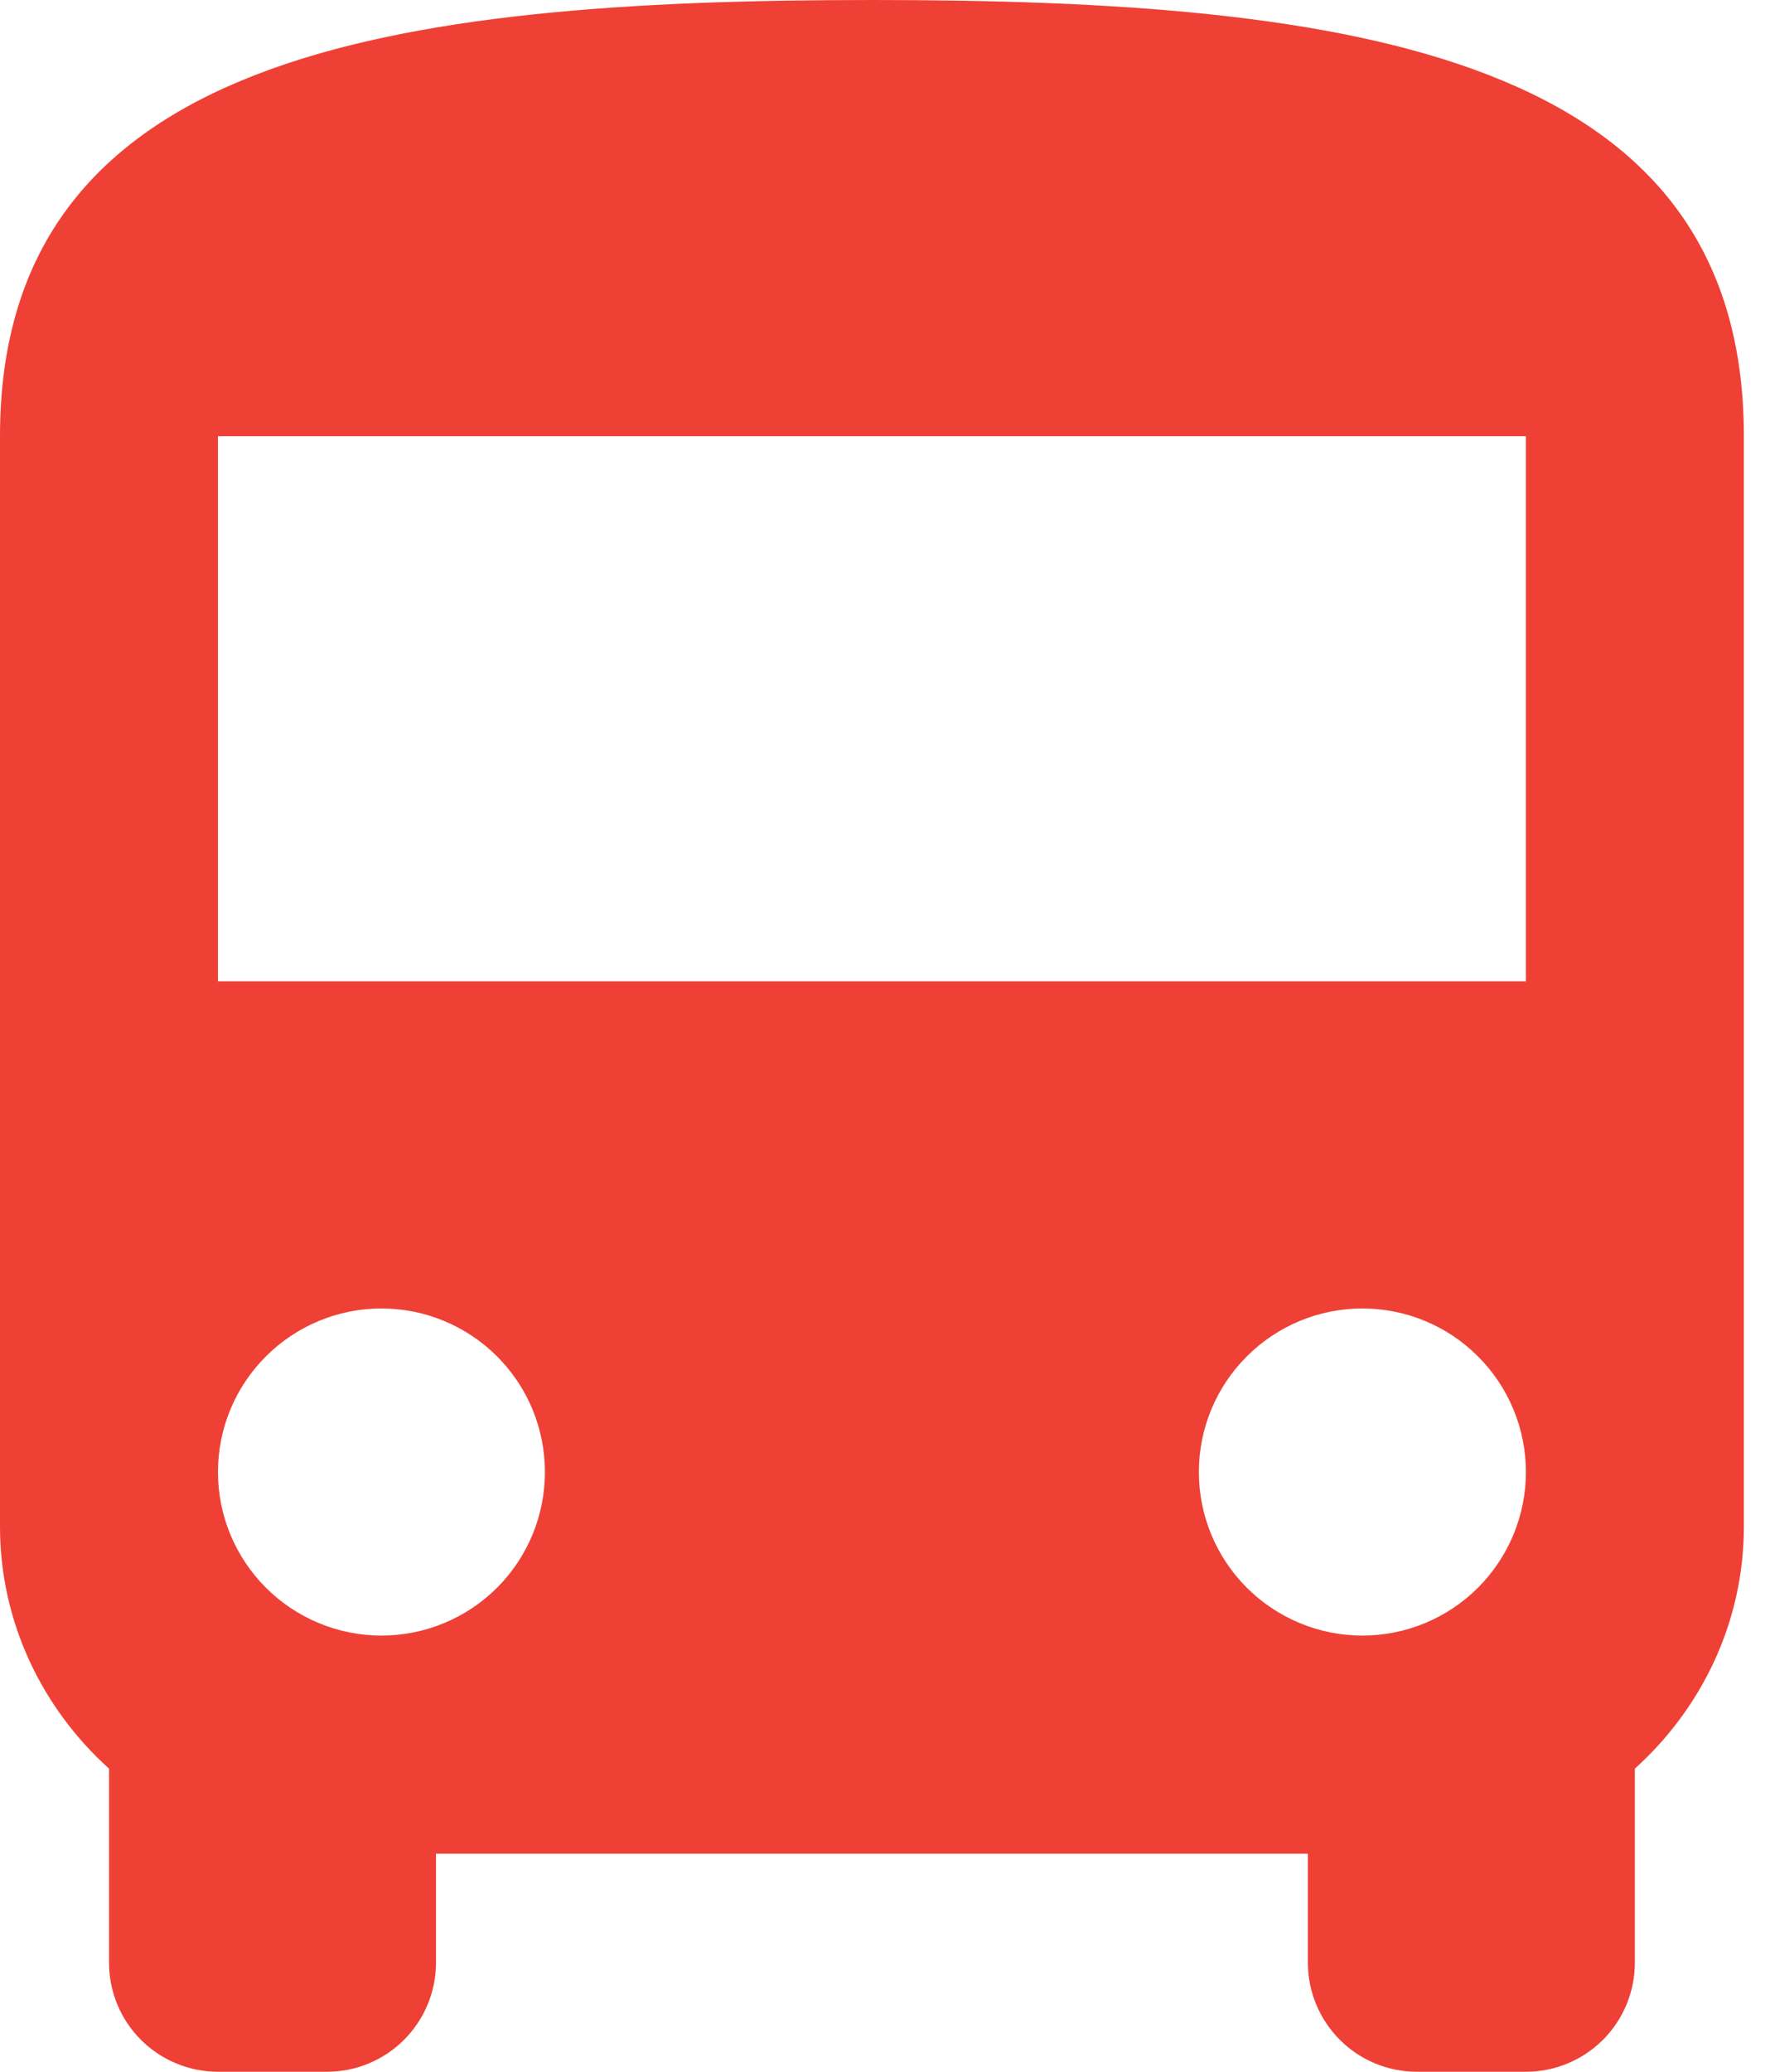<svg width="24" height="28" viewBox="0 0 24 28" fill="none" xmlns="http://www.w3.org/2000/svg">
<path d="M20.632 13.263H2.947V5.895H20.632M18.421 22.105C17.835 22.105 17.273 21.872 16.858 21.458C16.443 21.043 16.21 20.481 16.21 19.895C16.21 19.308 16.443 18.746 16.858 18.332C17.273 17.917 17.835 17.684 18.421 17.684C19.007 17.684 19.57 17.917 19.984 18.332C20.399 18.746 20.632 19.308 20.632 19.895C20.632 20.481 20.399 21.043 19.984 21.458C19.57 21.872 19.007 22.105 18.421 22.105ZM5.158 22.105C4.572 22.105 4.009 21.872 3.595 21.458C3.18 21.043 2.947 20.481 2.947 19.895C2.947 19.308 3.18 18.746 3.595 18.332C4.009 17.917 4.572 17.684 5.158 17.684C5.744 17.684 6.306 17.917 6.721 18.332C7.136 18.746 7.368 19.308 7.368 19.895C7.368 20.481 7.136 21.043 6.721 21.458C6.306 21.872 5.744 22.105 5.158 22.105ZM0 20.632C0 21.928 0.575 23.093 1.474 23.903V26.526C1.474 26.917 1.629 27.292 1.905 27.568C2.182 27.845 2.557 28 2.947 28H4.421C4.812 28 5.187 27.845 5.463 27.568C5.739 27.292 5.895 26.917 5.895 26.526V25.053H17.684V26.526C17.684 26.917 17.84 27.292 18.116 27.568C18.392 27.845 18.767 28 19.158 28H20.632C21.022 28 21.397 27.845 21.674 27.568C21.95 27.292 22.105 26.917 22.105 26.526V23.903C23.004 23.093 23.579 21.928 23.579 20.632V5.895C23.579 0.737 18.303 0 11.79 0C5.276 0 0 0.737 0 5.895V20.632Z" fill="#EF4035"/>
</svg>

